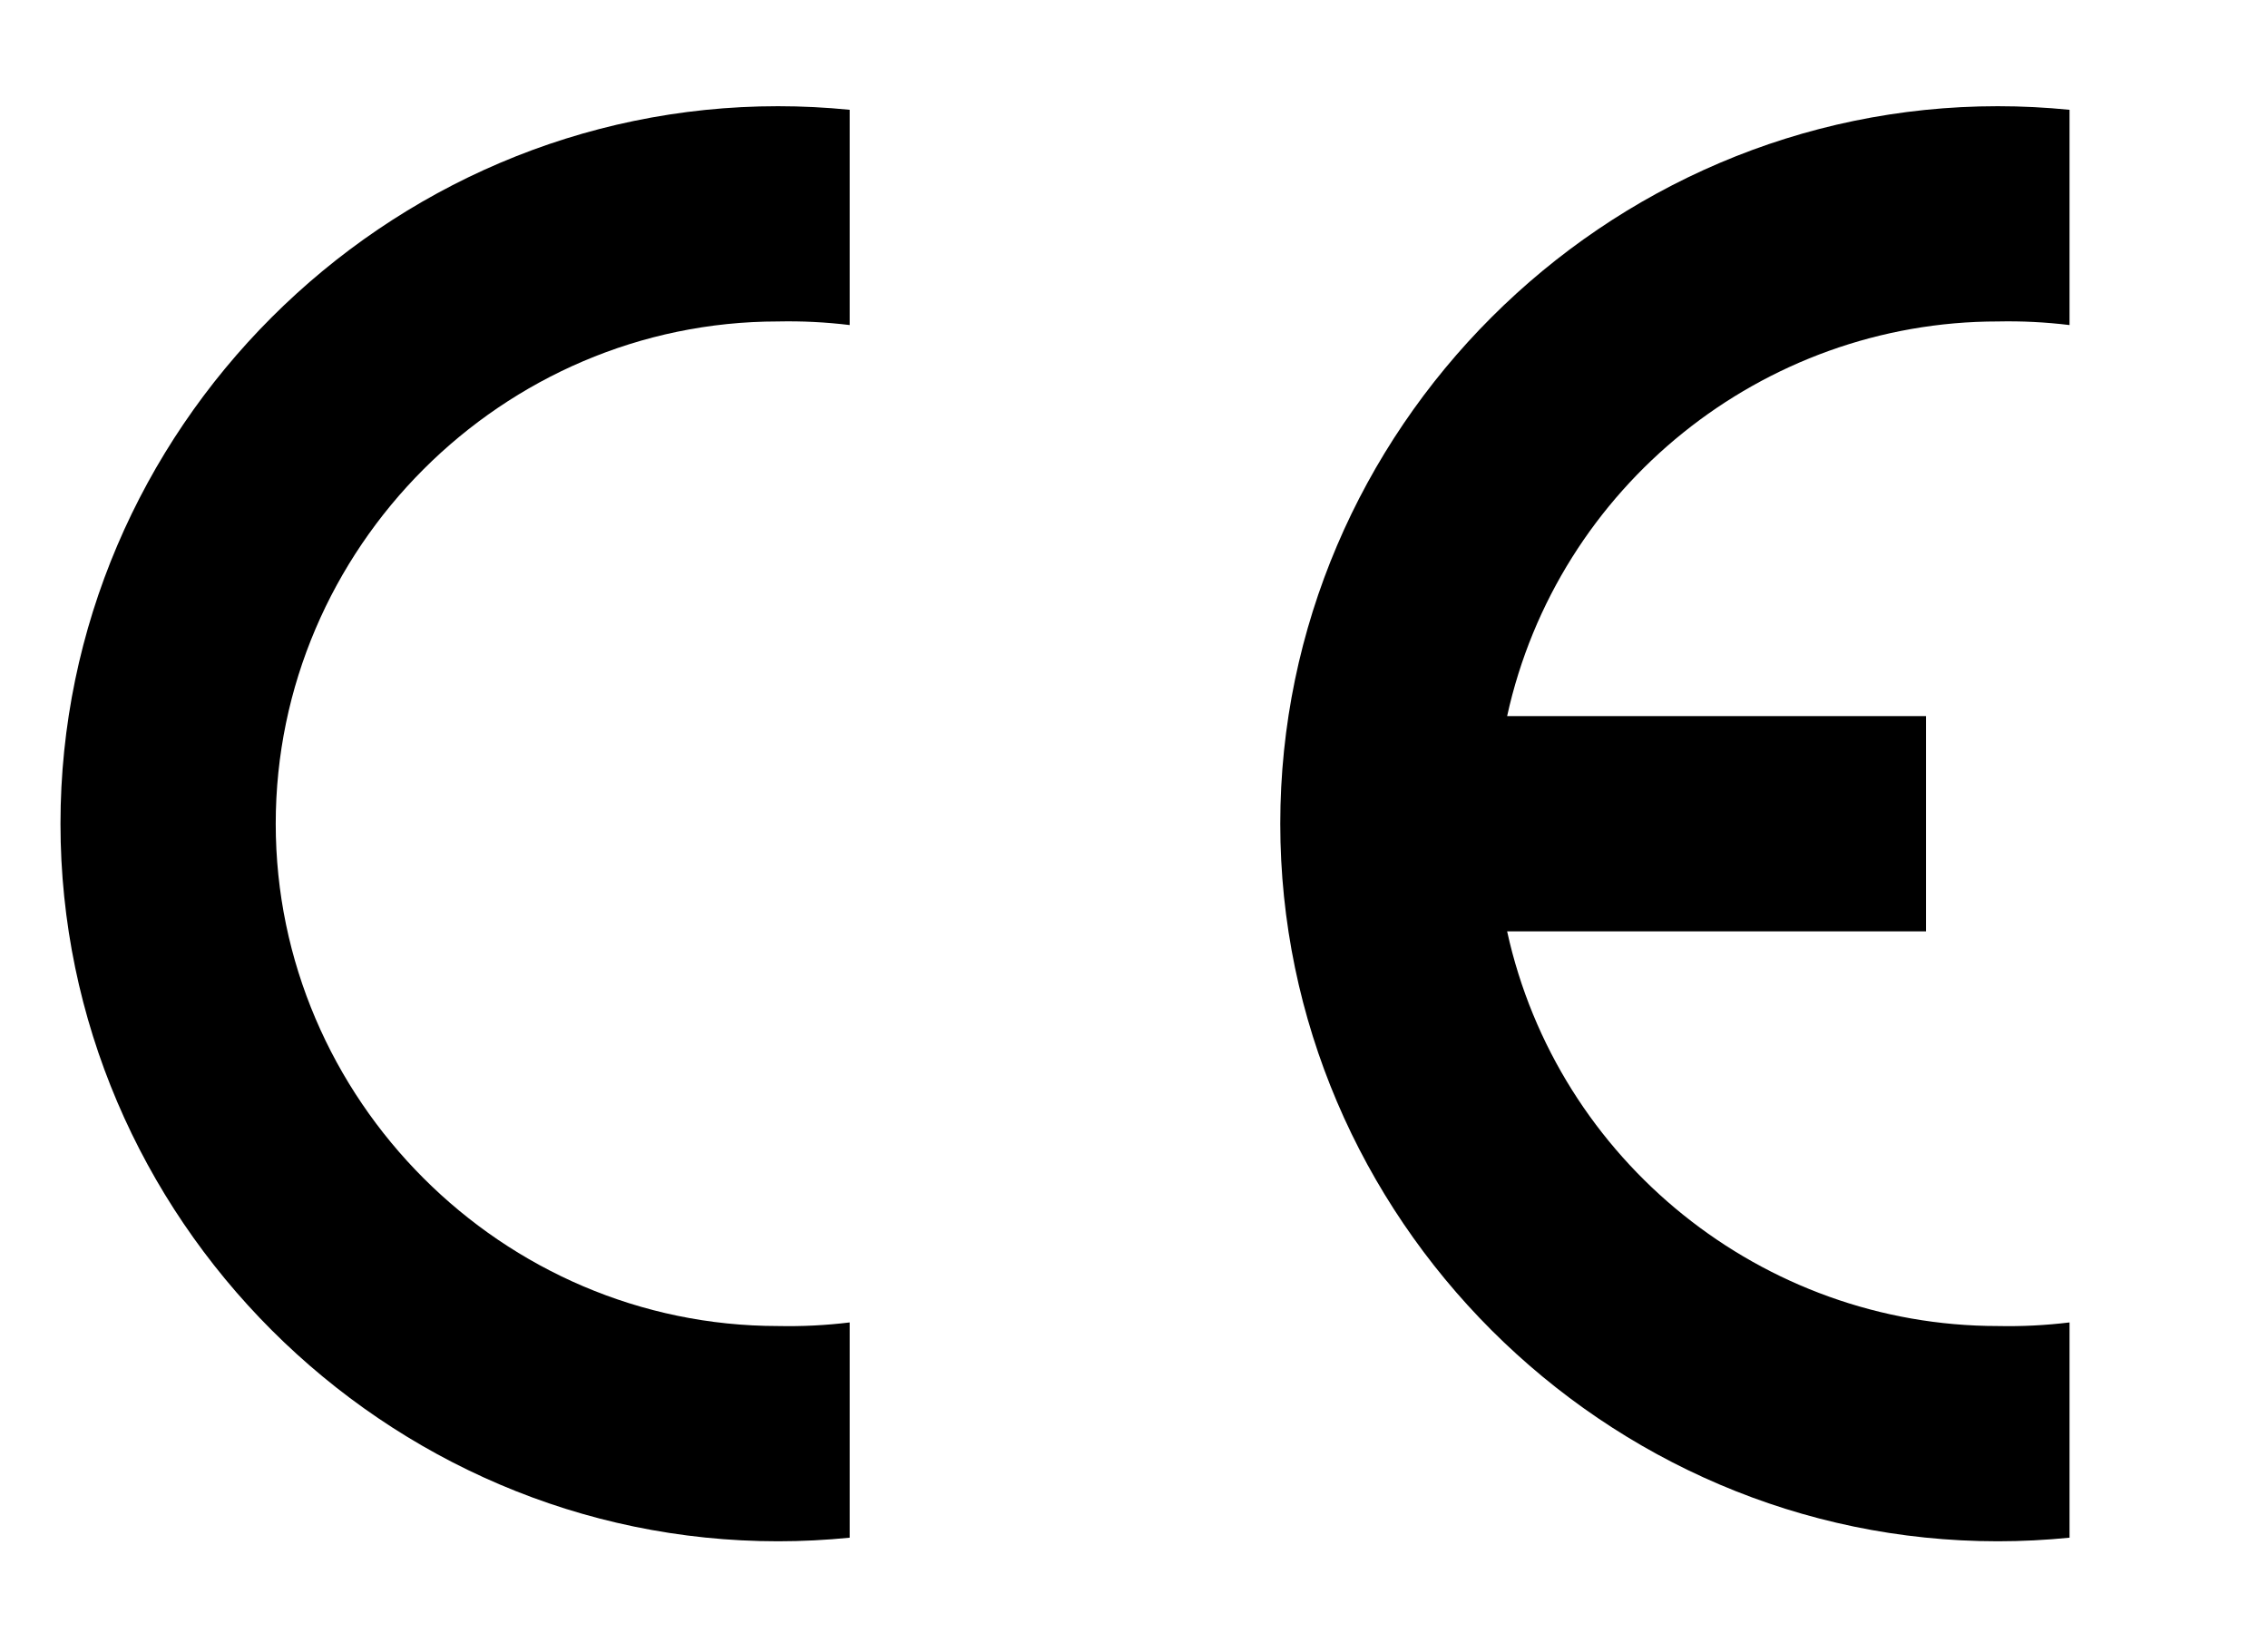<svg clip-rule="evenodd" fill-rule="evenodd" stroke-linejoin="round" stroke-miterlimit="2" viewBox="0 0 75 54" xmlns="http://www.w3.org/2000/svg"><path d="m0 .557h74.369v53.364h-74.369z" fill="none"/><path d="m28.1 50.848c-.788.079-1.58.119-2.373.119-13.016 0-23.727-10.711-23.727-23.728 0-13.016 10.711-23.727 23.727-23.727.793 0 1.585.04 2.373.119v7.118c-.787-.096-1.58-.136-2.373-.119-9.111 0-16.609 7.498-16.609 16.609 0 9.112 7.498 16.61 16.609 16.61.793.017 1.586-.023 2.373-.119z"/><path d="m68.437 50.848c-.789.079-1.581.119-2.373.119-13.016 0-23.727-10.711-23.727-23.728 0-13.016 10.711-23.727 23.727-23.727.792 0 1.584.04 2.373.119v7.118c-.787-.096-1.58-.136-2.373-.119-7.774 0-14.559 5.457-16.225 13.05h13.852v7.119h-13.852c1.666 7.593 8.451 13.05 16.225 13.05.793.017 1.586-.023 2.373-.119z"/></svg>